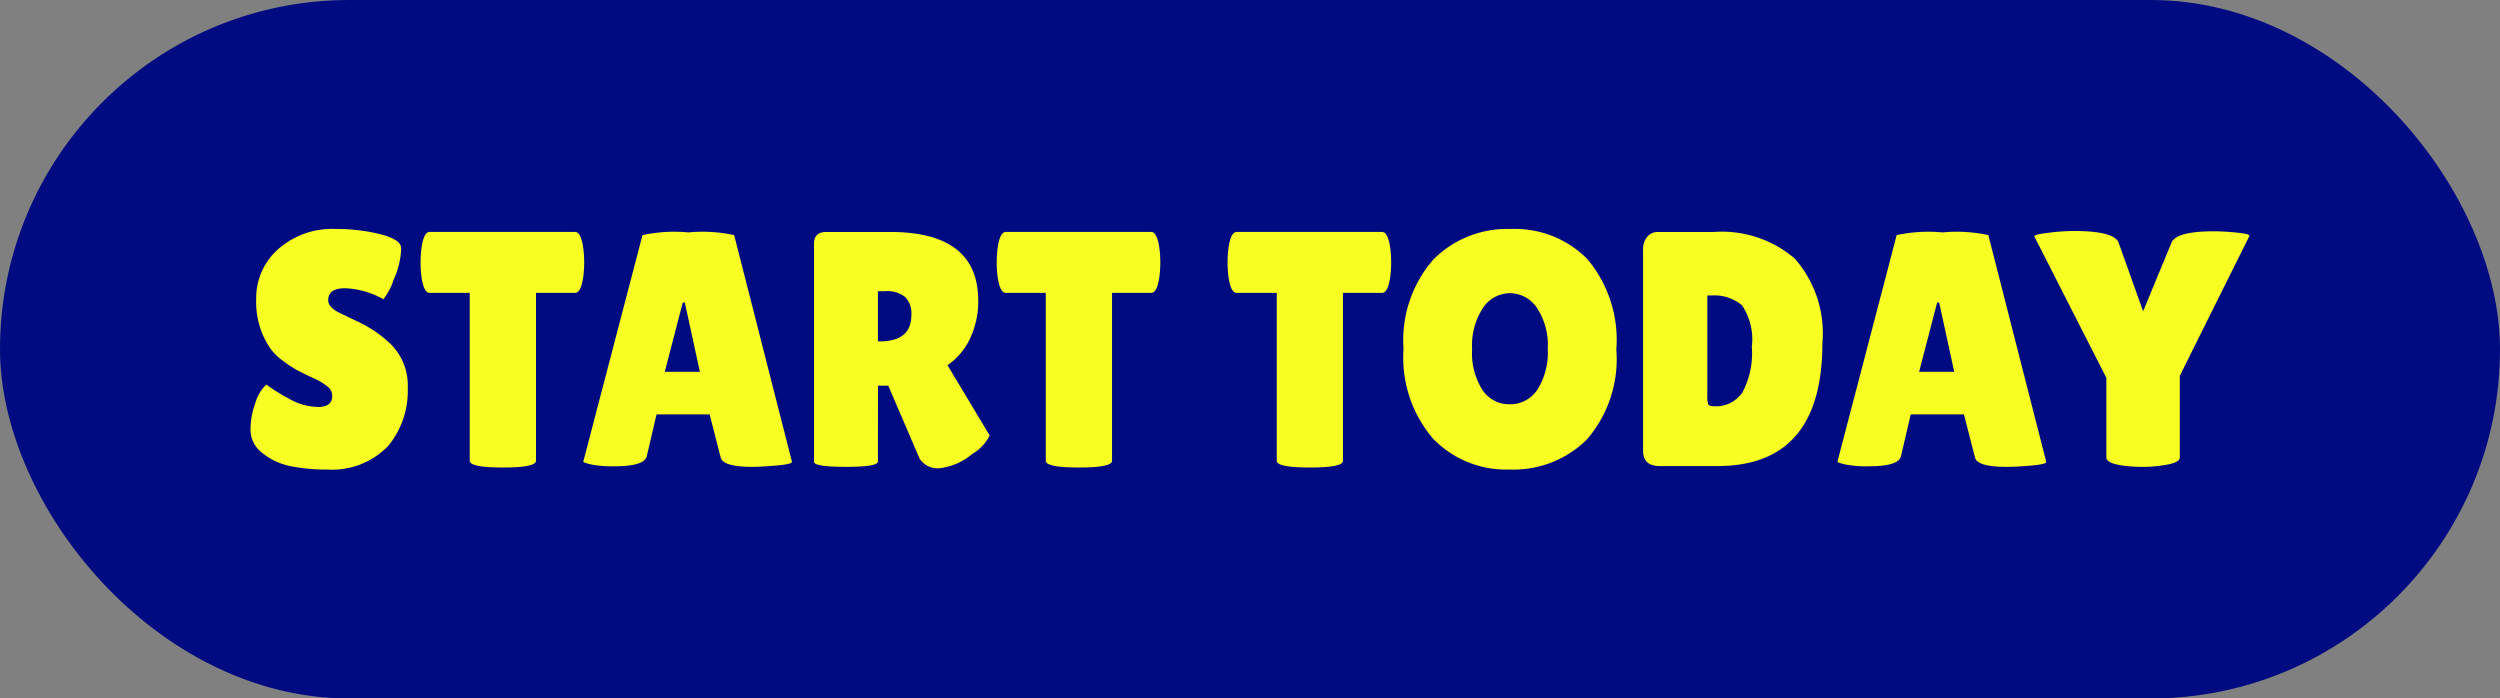 <svg xmlns="http://www.w3.org/2000/svg" viewBox="0 0 121.849 34.044"><rect x="0" y="0" width="121.849" height="34.044" fill="#808080" stroke="none"/><rect width="121.849" height="34.044" rx="17.022" style="fill:#000b81"></rect><path d="M12.981,18.742a8.628,8.628,0,0,0,1.068.669,2.973,2.973,0,0,0,1.451.424q.693,0,.693-.538a.583.583,0,0,0-.2-.433,2.887,2.887,0,0,0-.717-.432c-.349-.163-.609-.291-.783-.384a5.851,5.851,0,0,1-.693-.456,2.675,2.675,0,0,1-.66-.66,4.02,4.02,0,0,1-.653-2.365,3.169,3.169,0,0,1,1.068-2.421,3.961,3.961,0,0,1,2.8-.986,8.77,8.77,0,0,1,2.169.252q.995.252,1.027.661v.1a3.98,3.98,0,0,1-.359,1.442,3.082,3.082,0,0,1-.505.97,4.169,4.169,0,0,0-1.868-.537q-.822,0-.823.586c0,.239.2.452.6.636.087.044.211.1.375.181s.35.166.562.268a6.976,6.976,0,0,1,.685.391,6.026,6.026,0,0,1,.791.628,2.823,2.823,0,0,1,.864,2.152,4.2,4.2,0,0,1-.962,2.855,3.809,3.809,0,0,1-2.967,1.141,8.771,8.771,0,0,1-1.77-.163,3.186,3.186,0,0,1-1.378-.636,1.423,1.423,0,0,1-.587-1.141,3.833,3.833,0,0,1,.244-1.33A1.965,1.965,0,0,1,12.981,18.742Z" style="fill:#f8fe22"></path><path d="M26.124,22.459q0,.327-1.614.327t-1.616-.327V14.274H20.938c-.186,0-.316-.251-.391-.75a5.515,5.515,0,0,1,0-1.467q.113-.752.391-.751h7.094c.185,0,.315.25.392.751a5.515,5.515,0,0,1,0,1.467c-.077.5-.207.75-.392.75H26.124Z" style="fill:#f8fe22"></path><path d="M36.659,22.754q-1.419,0-1.533-.456l-.538-2.1H32l-.473,2.022q-.1.506-1.566.506a5.341,5.341,0,0,1-1.157-.09c-.251-.06-.375-.105-.375-.138l2.886-11.04a7.349,7.349,0,0,1,2.235-.13,7.34,7.34,0,0,1,2.233.13L38.6,22.509c0,.077-.25.136-.749.179S36.952,22.754,36.659,22.754ZM32.4,18.123h1.712l-.734-3.376h-.1Z" style="fill:#f8fe22"></path><path d="M42.789,22.493q0,.26-1.549.261-1.565,0-1.566-.245V11.876c0-.379.2-.57.6-.57h3.115q4.287,0,4.289,3.342a4.211,4.211,0,0,1-.392,1.836A3.226,3.226,0,0,1,46.181,17.8l2.055,3.425a2.151,2.151,0,0,1-.848.9,3.025,3.025,0,0,1-1.615.7,1.069,1.069,0,0,1-.946-.456l-1.533-3.572h-.5Zm0-8.3v2.447h.082q1.55,0,1.549-1.289a1.155,1.155,0,0,0-.3-.873,1.412,1.412,0,0,0-.988-.285Z" style="fill:#f8fe22"></path><path d="M54.2,22.459q0,.327-1.614.327t-1.615-.327V14.274H49.019c-.185,0-.315-.251-.391-.75a5.515,5.515,0,0,1,0-1.467q.114-.752.391-.751h7.093c.185,0,.315.25.392.751a5.515,5.515,0,0,1,0,1.467c-.077.5-.207.75-.392.75H54.2Z" style="fill:#f8fe22"></path><path d="M65.456,22.459q0,.327-1.613.327t-1.615-.327V14.274H60.271c-.185,0-.315-.251-.391-.75a5.515,5.515,0,0,1,0-1.467q.114-.752.391-.751h7.094q.276,0,.391.751a5.515,5.515,0,0,1,0,1.467c-.077.5-.207.75-.391.75H65.456Z" style="fill:#f8fe22"></path><path d="M73.584,22.884a4.948,4.948,0,0,1-3.734-1.5,6.072,6.072,0,0,1-1.442-4.378,5.974,5.974,0,0,1,1.458-4.362,5.06,5.06,0,0,1,3.768-1.483,4.966,4.966,0,0,1,3.726,1.459,6.119,6.119,0,0,1,1.419,4.419,5.972,5.972,0,0,1-1.452,4.4A5.083,5.083,0,0,1,73.584,22.884Zm.008-8.594a1.58,1.58,0,0,0-1.312.718,3.335,3.335,0,0,0-.53,2.013,3.334,3.334,0,0,0,.506,1.989,1.563,1.563,0,0,0,1.328.694,1.582,1.582,0,0,0,1.338-.7,3.346,3.346,0,0,0,.514-2,3.275,3.275,0,0,0-.531-2.006A1.593,1.593,0,0,0,73.592,14.29Z" style="fill:#f8fe22"></path><path d="M80.083,21.971V12.187a.951.951,0,0,1,.2-.644.665.665,0,0,1,.53-.237H83.54a5.443,5.443,0,0,1,3.939,1.3,5.51,5.51,0,0,1,1.345,4.11q0,6-5.121,6H80.915Q80.083,22.721,80.083,21.971ZM83.215,14.4V19.28a1.129,1.129,0,0,0,.049.432c.032.06.13.089.293.089a1.554,1.554,0,0,0,1.362-.667,4.039,4.039,0,0,0,.464-2.227,2.981,2.981,0,0,0-.48-2.03,2.112,2.112,0,0,0-1.525-.473Z" style="fill:#f8fe22"></path><path d="M97.793,22.754q-1.421,0-1.533-.456l-.539-2.1H93.128l-.472,2.022q-.1.506-1.566.506a5.345,5.345,0,0,1-1.158-.09c-.25-.06-.375-.105-.375-.138l2.886-11.04a7.355,7.355,0,0,1,2.235-.13,7.34,7.34,0,0,1,2.233.13l2.822,11.056c0,.077-.251.136-.75.179S98.086,22.754,97.793,22.754Zm-4.256-4.631h1.712l-.734-3.376h-.1Z" style="fill:#f8fe22"></path><path d="M105.832,11.844q.212-.572,2.086-.57a11.094,11.094,0,0,1,1.117.065c.43.044.628.1.6.163l-3.392,6.816V22.3c0,.184-.3.314-.9.39a6.416,6.416,0,0,1-.9.066,8.124,8.124,0,0,1-.88-.049q-.9-.115-.9-.407V18.416l-3.506-6.882c-.044-.065.179-.128.669-.187a10.409,10.409,0,0,1,1.239-.089q2.006,0,2.2.586l1.19,3.327Z" style="fill:#f8fe22"></path></svg>
